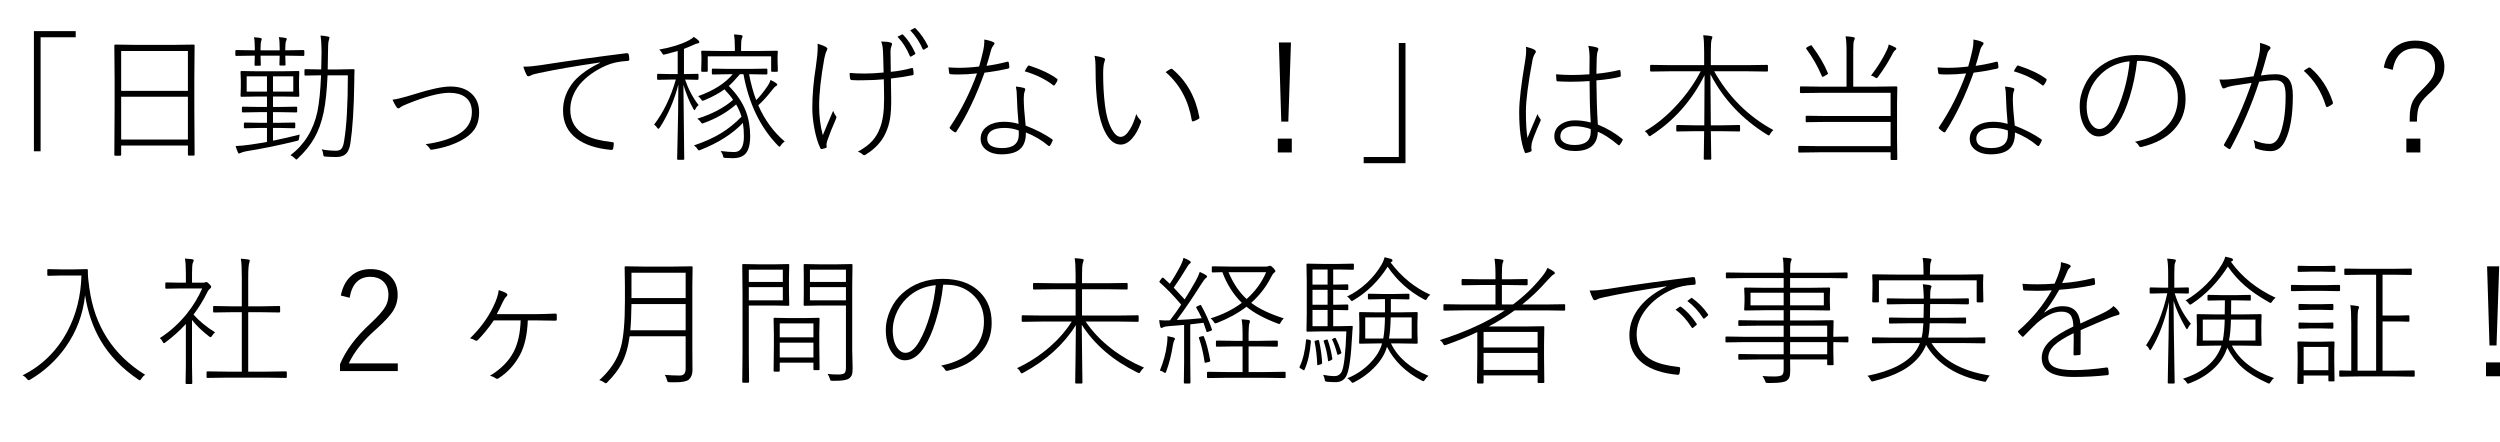 <?xml version="1.0" encoding="utf-8"?>
<!-- Generator: Adobe Illustrator 16.2.0, SVG Export Plug-In . SVG Version: 6.00 Build 0)  -->
<!DOCTYPE svg PUBLIC "-//W3C//DTD SVG 1.1//EN" "http://www.w3.org/Graphics/SVG/1.1/DTD/svg11.dtd">
<svg version="1.1" id="レイヤー_1" xmlns="http://www.w3.org/2000/svg" xmlns:xlink="http://www.w3.org/1999/xlink" x="0px"
	 y="0px" width="446.746px" height="79px" viewBox="0 0 446.746 79" enable-background="new 0 0 446.746 79" xml:space="preserve">
<g>
	<path d="M6.059,5.562h7.471V6.66H7.254v20.374H6.059V5.562z"/>
	<path d="M21.652,26.008v1.648c0,0.114-0.049,0.171-0.146,0.171h-0.903c-0.114,0-0.171-0.057-0.171-0.171l0.049-8.459v-4.834
		l-0.049-6.226c0-0.114,0.057-0.171,0.171-0.171l3.479,0.049h7.043l3.479-0.049c0.114,0,0.172,0.057,0.172,0.171l-0.049,5.652v5.408
		l0.049,8.435c0,0.114-0.058,0.171-0.172,0.171h-0.879c-0.098,0-0.146-0.057-0.146-0.171v-1.624H21.652z M21.652,16.243h11.926
		V9.114H21.652V16.243z M21.652,17.292v7.642h11.926v-7.642H21.652z"/>
	<path d="M49.832,6.636c0.374,0.024,0.757,0.069,1.147,0.134c0.171,0.024,0.257,0.09,0.257,0.195c0,0.106-0.033,0.216-0.098,0.33
		c-0.106,0.195-0.159,0.635-0.159,1.318v0.378l3.223-0.049c0.122,0,0.183,0.057,0.183,0.171v0.684c0,0.13-0.061,0.195-0.183,0.195
		l-3.223-0.049l0.049,1.599c0,0.114-0.057,0.171-0.171,0.171h-0.757c-0.114,0-0.171-0.057-0.171-0.171l0.049-1.599h-3.418
		l0.049,1.624c0,0.122-0.061,0.183-0.184,0.183h-0.769c-0.114,0-0.171-0.061-0.171-0.183l0.049-1.624h-0.049l-3.26,0.049
		c-0.113,0-0.17-0.065-0.17-0.195V9.114c0-0.114,0.057-0.171,0.17-0.171l3.26,0.049h0.049V8.589c0-0.928-0.053-1.57-0.158-1.929
		c0.488,0.024,0.883,0.069,1.184,0.134c0.146,0.024,0.22,0.09,0.22,0.195c0,0.057-0.032,0.167-0.098,0.33
		c-0.081,0.22-0.122,0.667-0.122,1.343v0.33h3.418v-0.33C49.979,7.734,49.93,7.059,49.832,6.636z M52.762,22.065v0.671
		c0,0.122-0.061,0.183-0.184,0.183l-2.771-0.061h-1.025v2.283c1.823-0.374,3.414-0.74,4.772-1.099
		c-0.072,0.366-0.113,0.598-0.121,0.696c-0.017,0.179-0.045,0.289-0.086,0.33c-0.032,0.033-0.146,0.073-0.342,0.122
		c-3.198,0.781-6.205,1.396-9.021,1.843c-0.423,0.081-0.74,0.175-0.951,0.281c-0.163,0.081-0.265,0.122-0.306,0.122
		c-0.098,0-0.179-0.09-0.244-0.269c-0.139-0.309-0.265-0.667-0.378-1.074c0.732-0.024,1.566-0.102,2.502-0.232
		c0.879-0.122,1.912-0.289,3.101-0.5v-2.502h-1.196l-2.734,0.061c-0.13,0-0.195-0.061-0.195-0.183v-0.671
		c0-0.114,0.065-0.171,0.195-0.171l2.734,0.049h1.196v-1.904h-1.403l-2.869,0.049c-0.139,0-0.207-0.057-0.207-0.171v-0.684
		c0-0.114,0.068-0.171,0.207-0.171l2.869,0.049h1.403v-1.868h-1.526l-3.027,0.049c-0.113,0-0.17-0.057-0.17-0.171l0.049-1.55v-1.184
		l-0.049-1.526c0-0.114,0.057-0.171,0.17-0.171l3.027,0.049h4.102l3.004-0.049c0.13,0,0.195,0.057,0.195,0.171l-0.049,1.526v1.184
		l0.049,1.55c0,0.114-0.065,0.171-0.195,0.171l-3.004-0.049h-1.501v1.868h1.27l2.881-0.049c0.114,0,0.171,0.057,0.171,0.171v0.684
		c0,0.114-0.057,0.171-0.171,0.171l-2.881-0.049h-1.27v1.904h1.025l2.771-0.049C52.701,21.895,52.762,21.952,52.762,22.065z
		 M44.082,13.643v2.722h3.626v-2.722H44.082z M52.408,16.365v-2.722h-3.626v2.722H52.408z M62.161,13.459h-3.626
		c-0.121,2.751-0.357,4.968-0.707,6.653c-0.383,1.791-0.948,3.333-1.697,4.626c-0.708,1.229-1.677,2.421-2.905,3.577
		c-0.122,0.13-0.208,0.195-0.257,0.195c-0.057,0-0.154-0.073-0.293-0.22c-0.235-0.244-0.492-0.427-0.769-0.549
		c2.507-1.912,4.114-4.521,4.821-7.825c0.318-1.579,0.533-3.731,0.647-6.458h-0.122l-2.674,0.049c-0.113,0-0.17-0.057-0.17-0.171
		v-0.806c0-0.114,0.057-0.171,0.17-0.171l2.674,0.049H57.4c0.041-1.359,0.061-2.4,0.061-3.125c0-1.18-0.061-2.156-0.183-2.93
		c0.464,0.024,0.915,0.085,1.354,0.183c0.163,0.024,0.244,0.098,0.244,0.22c0,0.065-0.04,0.224-0.121,0.476
		c-0.098,0.244-0.146,0.993-0.146,2.246c0,0.586-0.017,1.563-0.049,2.93h1.892l2.71-0.049c0.13,0,0.195,0.065,0.195,0.195
		c-0.032,0.505-0.049,1.233-0.049,2.185c-0.065,4.614-0.297,8.244-0.695,10.889c-0.146,0.952-0.456,1.611-0.928,1.978
		c-0.383,0.301-0.916,0.452-1.6,0.452c-0.667,0-1.302-0.024-1.904-0.073c-0.195-0.017-0.31-0.045-0.342-0.085
		c-0.032-0.041-0.061-0.163-0.086-0.366c-0.023-0.301-0.113-0.582-0.268-0.842c0.887,0.163,1.737,0.244,2.551,0.244
		c0.464,0,0.802-0.134,1.014-0.403c0.203-0.26,0.354-0.724,0.451-1.392C61.941,22.464,62.161,18.57,62.161,13.459z"/>
	<path d="M70.139,17.817c0.781-0.089,2.046-0.407,3.796-0.952c2.946-0.936,5.131-1.404,6.556-1.404c1.676,0,2.979,0.468,3.906,1.404
		c0.813,0.814,1.221,1.88,1.221,3.198c0,1.237-0.289,2.271-0.867,3.101c-0.505,0.716-1.273,1.355-2.307,1.917
		c-1.481,0.798-3.231,1.355-5.25,1.672c-0.032,0.008-0.068,0.012-0.109,0.012c-0.122,0-0.212-0.061-0.269-0.183
		c-0.163-0.285-0.415-0.557-0.757-0.818c2.197-0.293,4.045-0.826,5.542-1.599c1.814-0.952,2.722-2.327,2.722-4.126
		c0-1.237-0.419-2.148-1.257-2.734c-0.684-0.48-1.607-0.72-2.771-0.72c-1.742,0-4.244,0.659-7.508,1.978
		c-0.635,0.261-1.018,0.444-1.147,0.549c-0.195,0.171-0.338,0.256-0.427,0.256c-0.131,0-0.249-0.073-0.354-0.22
		C70.606,18.774,70.366,18.33,70.139,17.817z"/>
	<path d="M93.508,11.909h0.244c0.732,0,1.669-0.085,2.809-0.256c5.176-0.806,10.307-1.521,15.393-2.148c0.024,0,0.057,0,0.098,0
		c0.146,0,0.24,0.061,0.281,0.183c0.081,0.277,0.121,0.594,0.121,0.952c0,0.146-0.093,0.228-0.28,0.244
		c-1.53,0.082-2.819,0.358-3.87,0.83c-1.969,0.871-3.544,1.998-4.724,3.381c-1.115,1.424-1.673,2.922-1.673,4.492
		c0,2.1,0.924,3.634,2.771,4.602c1.123,0.586,2.674,0.985,4.65,1.196c0.236,0.017,0.354,0.082,0.354,0.195
		c0,0.269-0.032,0.57-0.098,0.903c-0.041,0.204-0.134,0.305-0.28,0.305c-0.033,0-0.065,0-0.098,0
		c-2.637-0.244-4.692-0.919-6.165-2.026c-1.619-1.204-2.429-2.881-2.429-5.029c0-1.888,0.646-3.617,1.94-5.188
		c1.123-1.253,2.673-2.356,4.651-3.308l-0.025-0.073c-4.435,0.659-8.061,1.29-10.876,1.892c-0.7,0.139-1.164,0.273-1.392,0.403
		c-0.203,0.114-0.354,0.171-0.451,0.171c-0.155,0-0.265-0.065-0.33-0.195C93.879,12.963,93.671,12.455,93.508,11.909z"/>
	<path d="M121.102,13.24V9.114c-0.609,0.179-1.351,0.378-2.221,0.598c-0.146,0.041-0.244,0.061-0.293,0.061
		c-0.09,0-0.191-0.11-0.306-0.33c-0.098-0.187-0.257-0.382-0.476-0.586c2.1-0.366,3.849-0.907,5.248-1.624
		c0.432-0.228,0.737-0.443,0.916-0.647c0.374,0.244,0.659,0.46,0.854,0.647c0.098,0.106,0.146,0.2,0.146,0.281
		c0,0.139-0.11,0.22-0.329,0.244c-0.139,0.024-0.354,0.102-0.647,0.232c-0.342,0.163-0.932,0.411-1.771,0.745v4.504h0.098
		l2.381-0.049c0.081,0,0.122,0.057,0.122,0.171v0.72c0,0.122-0.049,0.183-0.146,0.183l-2.259-0.049
		c0.619,1.791,1.429,3.313,2.43,4.565c-0.228,0.155-0.411,0.375-0.549,0.659c-0.09,0.171-0.155,0.256-0.195,0.256
		c-0.049,0-0.118-0.085-0.208-0.256c-0.651-1.131-1.241-2.555-1.771-4.272l0.146,13.245c0,0.098-0.057,0.146-0.17,0.146h-0.928
		c-0.114,0-0.172-0.049-0.172-0.146c0-0.008,0.017-0.725,0.049-2.148c0.106-4.134,0.163-7.853,0.172-11.157
		c-0.741,2.849-1.84,5.4-3.297,7.654c-0.113,0.171-0.207,0.256-0.28,0.256c-0.057,0-0.114-0.044-0.171-0.134
		c-0.188-0.293-0.387-0.492-0.598-0.598c1.7-2.238,2.998-4.927,3.894-8.069h-0.794l-2.38,0.049c-0.114,0-0.171-0.061-0.171-0.183
		v-0.72c0-0.114,0.057-0.171,0.171-0.171l2.38,0.049H121.102z M130.929,13.264h-0.647l-2.904,0.049
		c-0.114,0-0.172-0.057-0.172-0.171v-0.708c0-0.114,0.058-0.171,0.172-0.171l2.904,0.049h3.724l2.917-0.049
		c0.139,0,0.208,0.057,0.208,0.171v0.708c0,0.114-0.069,0.171-0.208,0.171l-2.917-0.049h-0.146c0.325,1.717,0.749,3.259,1.27,4.626
		c0.651-0.626,1.343-1.485,2.075-2.576c0.203-0.293,0.37-0.635,0.5-1.025c0.448,0.22,0.781,0.411,1.002,0.574
		c0.13,0.09,0.195,0.179,0.195,0.269c0,0.098-0.094,0.191-0.281,0.281c-0.146,0.082-0.402,0.358-0.77,0.83
		c-0.756,0.977-1.537,1.835-2.344,2.576c1.14,2.604,2.715,4.761,4.725,6.47c-0.276,0.171-0.5,0.395-0.672,0.671
		c-0.105,0.171-0.19,0.256-0.256,0.256c-0.049,0-0.13-0.053-0.244-0.159c-3.174-3.247-5.241-7.511-6.201-12.793h-0.635
		c-0.838,0.977-1.502,1.677-1.99,2.1c1.4,1.408,2.405,2.881,3.016,4.419c0.537,1.367,0.806,2.885,0.806,4.553
		c0,1.457-0.269,2.49-0.806,3.101c-0.496,0.553-1.262,0.83-2.295,0.83c-0.398,0-0.851-0.017-1.355-0.049
		c-0.179-0.017-0.284-0.045-0.316-0.085c-0.033-0.041-0.065-0.163-0.098-0.366c-0.058-0.212-0.191-0.472-0.403-0.781
		c0.977,0.122,1.786,0.183,2.429,0.183c1.148,0,1.722-0.936,1.722-2.808c0-0.903-0.062-1.701-0.183-2.393
		c-1.832,1.937-4.346,3.54-7.545,4.81c-0.162,0.065-0.26,0.098-0.293,0.098c-0.089,0-0.19-0.098-0.305-0.293
		c-0.13-0.203-0.33-0.403-0.598-0.598c1.904-0.643,3.52-1.371,4.846-2.185c1.294-0.789,2.511-1.77,3.65-2.942
		c-0.212-0.724-0.529-1.457-0.953-2.197c-1.668,1.433-3.593,2.539-5.773,3.32c-0.146,0.065-0.24,0.098-0.281,0.098
		c-0.064,0-0.162-0.098-0.293-0.293c-0.138-0.203-0.337-0.395-0.598-0.574c2.661-0.838,4.793-1.961,6.396-3.369
		c-0.374-0.569-0.891-1.196-1.551-1.88c-0.846,0.643-2.038,1.294-3.576,1.953c-0.163,0.065-0.269,0.098-0.317,0.098
		c-0.081,0-0.183-0.102-0.306-0.305c-0.13-0.195-0.297-0.37-0.5-0.525C127.527,16.19,129.586,14.884,130.929,13.264z M131.319,9.114
		V8.491c0-1.082-0.057-1.859-0.171-2.332c0.35,0,0.773,0.037,1.27,0.11c0.188,0.024,0.281,0.09,0.281,0.195
		c0,0.082-0.049,0.24-0.146,0.476c-0.082,0.188-0.123,0.696-0.123,1.526v0.647h2.918l3.455-0.049c0.13,0,0.195,0.057,0.195,0.171
		l-0.049,0.806v0.647l0.049,1.953c0,0.13-0.065,0.195-0.195,0.195h-0.83c-0.114,0-0.172-0.065-0.172-0.195v-2.576h-11.328v2.576
		c0,0.13-0.057,0.195-0.17,0.195h-0.807c-0.13,0-0.195-0.065-0.195-0.195l0.049-1.953v-0.525l-0.049-0.928
		c0-0.114,0.065-0.171,0.195-0.171l3.455,0.049H131.319z"/>
	<path d="M146.107,7.808c0.651,0.195,1.144,0.387,1.478,0.574c0.179,0.122,0.269,0.24,0.269,0.354c0,0.049-0.049,0.175-0.146,0.378
		c-0.13,0.228-0.265,0.667-0.402,1.318c-0.619,3.442-0.928,6.287-0.928,8.533c0,1.831,0.219,3.564,0.658,5.2
		c0.521-1.286,1.136-2.738,1.844-4.358c0.154,0.383,0.321,0.692,0.5,0.928c0.065,0.09,0.098,0.167,0.098,0.232
		c0,0.049-0.057,0.208-0.17,0.476c-0.586,1.302-1.087,2.56-1.502,3.772c-0.081,0.334-0.122,0.525-0.122,0.574l0.049,0.452
		c0,0.082-0.032,0.139-0.098,0.171c-0.146,0.065-0.391,0.139-0.732,0.22c-0.032,0.008-0.062,0.012-0.085,0.012
		c-0.106,0-0.184-0.061-0.232-0.183c-0.423-0.854-0.777-2.026-1.063-3.516c-0.244-1.31-0.365-2.522-0.365-3.638
		c0-2.319,0.215-4.81,0.646-7.471c0.212-1.448,0.317-2.547,0.317-3.296C146.12,8.345,146.116,8.101,146.107,7.808z M157.9,12.959
		c-0.049-2.165-0.09-3.479-0.123-3.943c-0.032-0.659-0.138-1.192-0.316-1.599c0.707,0,1.281,0.065,1.721,0.195
		c0.146,0.049,0.22,0.13,0.22,0.244c0,0.106-0.024,0.208-0.073,0.305c-0.13,0.301-0.195,0.635-0.195,1.001
		c0,0.48,0.017,1.705,0.049,3.674c1.286-0.122,2.519-0.346,3.699-0.671c0.057-0.016,0.102-0.024,0.134-0.024
		c0.081,0,0.13,0.049,0.146,0.146c0.065,0.334,0.098,0.627,0.098,0.879c0,0.163-0.057,0.252-0.171,0.269
		c-1.229,0.244-2.522,0.444-3.882,0.598l0.049,3.577c0.017,1.473-0.053,2.673-0.208,3.601c-0.154,0.912-0.419,1.77-0.793,2.576
		c-0.684,1.514-1.852,2.783-3.504,3.809c-0.146,0.098-0.252,0.146-0.316,0.146c-0.082,0-0.176-0.049-0.281-0.146
		c-0.252-0.228-0.541-0.391-0.867-0.488c1.115-0.602,1.986-1.253,2.613-1.953c0.569-0.635,1.021-1.399,1.354-2.295
		c0.488-1.229,0.732-2.917,0.732-5.066c0-0.22,0-0.456,0-0.708l-0.049-2.917c-1.172,0.114-2.38,0.171-3.626,0.171l-1,0.012
		c-0.399,0-0.749-0.012-1.051-0.037c-0.211-0.016-0.329-0.105-0.354-0.269c-0.049-0.325-0.073-0.663-0.073-1.013
		c0.806,0.073,1.713,0.11,2.722,0.11C155.516,13.142,156.631,13.081,157.9,12.959z M160.378,6.563l0.806-0.403
		c0.024-0.008,0.049-0.012,0.073-0.012c0.041,0,0.081,0.021,0.122,0.061c0.83,0.83,1.555,1.925,2.173,3.284
		c0.017,0.033,0.024,0.061,0.024,0.085c0,0.041-0.032,0.085-0.098,0.134l-0.646,0.378c-0.033,0.024-0.065,0.037-0.098,0.037
		c-0.065,0-0.118-0.044-0.159-0.134C162.006,8.625,161.273,7.482,160.378,6.563z M162.66,5.415l0.721-0.378
		C163.422,5.012,163.458,5,163.49,5c0.041,0,0.078,0.021,0.11,0.061c0.854,0.847,1.599,1.904,2.233,3.174
		c0.017,0.041,0.025,0.078,0.025,0.11c0,0.065-0.041,0.114-0.123,0.146l-0.609,0.366c-0.049,0.017-0.086,0.024-0.11,0.024
		c-0.057,0-0.102-0.032-0.134-0.098C164.378,7.572,163.637,6.449,162.66,5.415z"/>
	<path d="M176.289,11.763c1.115-0.138,2.332-0.378,3.65-0.72c0.065-0.016,0.118-0.024,0.158-0.024c0.098,0,0.155,0.057,0.172,0.171
		c0.064,0.366,0.098,0.627,0.098,0.781c0,0.155-0.074,0.252-0.221,0.293c-1.439,0.317-2.844,0.558-4.211,0.72
		c-1.481,4.143-3.162,7.662-5.041,10.559c-0.049,0.073-0.11,0.11-0.184,0.11c-0.049,0-0.105-0.02-0.171-0.061
		c-0.171-0.098-0.419-0.289-0.745-0.574c-0.064-0.065-0.098-0.122-0.098-0.171s0.033-0.118,0.098-0.208
		c1.921-2.84,3.521-6.014,4.798-9.521c-1.172,0.13-2.299,0.195-3.382,0.195c-0.496,0-0.936-0.016-1.318-0.049
		c-0.162,0-0.256-0.085-0.28-0.256c-0.057-0.317-0.098-0.639-0.122-0.964c0.708,0.049,1.326,0.073,1.855,0.073
		c1.147,0,2.355-0.077,3.625-0.232c0.221-0.74,0.469-1.713,0.745-2.917c0.122-0.545,0.183-1.07,0.183-1.575
		c0-0.122-0.004-0.232-0.012-0.33c0.659,0.106,1.213,0.265,1.66,0.476c0.114,0.049,0.171,0.122,0.171,0.22s-0.065,0.216-0.195,0.354
		c-0.179,0.22-0.306,0.452-0.378,0.696C176.754,10.233,176.469,11.218,176.289,11.763z M182.015,22.139
		c-0.171-1.888-0.272-3.548-0.306-4.98c0-0.545-0.057-1.111-0.17-1.697c0.618,0.065,1.103,0.151,1.452,0.256
		c0.146,0.049,0.22,0.139,0.22,0.269c0,0.065-0.041,0.208-0.122,0.427c-0.098,0.252-0.146,0.659-0.146,1.221
		c0,1.091,0.114,2.694,0.342,4.81c1.855,0.716,3.422,1.522,4.7,2.417c0.098,0.073,0.146,0.134,0.146,0.183
		c0,0.041-0.025,0.106-0.074,0.195c-0.13,0.301-0.26,0.549-0.391,0.745c-0.04,0.073-0.098,0.11-0.17,0.11
		c-0.058,0-0.127-0.028-0.208-0.085c-1.074-0.928-2.396-1.709-3.968-2.344c0.025,1.392-0.342,2.401-1.098,3.027
		c-0.717,0.594-1.819,0.891-3.309,0.891c-1.025,0-1.893-0.249-2.6-0.745c-0.717-0.513-1.074-1.188-1.074-2.026
		c0-1.001,0.451-1.786,1.354-2.356c0.749-0.464,1.681-0.696,2.796-0.696C180.302,21.76,181.177,21.887,182.015,22.139z
		 M182.039,23.311c-0.822-0.301-1.672-0.452-2.551-0.452c-1.1,0-1.917,0.208-2.454,0.623c-0.415,0.334-0.622,0.761-0.622,1.282
		c0,1.131,0.898,1.697,2.697,1.697c1.97,0,2.954-0.826,2.954-2.478C182.063,23.616,182.056,23.392,182.039,23.311z M183.113,12.739
		c0.13-0.26,0.297-0.545,0.5-0.854c0.082-0.122,0.155-0.183,0.221-0.183c0.032,0,0.085,0.012,0.158,0.037
		c2.1,0.692,3.731,1.473,4.895,2.344c0.065,0.057,0.098,0.114,0.098,0.171c0,0.041-0.023,0.118-0.072,0.232
		c-0.074,0.188-0.216,0.419-0.428,0.696c-0.057,0.073-0.109,0.11-0.158,0.11c-0.041,0-0.094-0.028-0.159-0.085
		C186.824,14.164,185.14,13.342,183.113,12.739z"/>
	<path d="M195.582,9.968c0.66,0.09,1.229,0.228,1.709,0.415c0.114,0.049,0.172,0.118,0.172,0.208c0,0.098-0.025,0.22-0.074,0.366
		c-0.17,0.407-0.256,1.152-0.256,2.234c0,2.01,0.109,3.898,0.33,5.664c0.211,1.742,0.614,3.154,1.208,4.236
		c0.505,0.912,1.033,1.367,1.587,1.367c0.569,0,1.127-0.456,1.672-1.367c0.432-0.708,0.807-1.615,1.123-2.722
		c0.195,0.448,0.432,0.798,0.709,1.05c0.105,0.106,0.158,0.208,0.158,0.305c0,0.049-0.012,0.102-0.037,0.159
		c-0.406,1.172-0.919,2.112-1.537,2.82c-0.66,0.757-1.355,1.135-2.088,1.135c-1.106,0-2.043-0.769-2.808-2.307
		c-0.618-1.221-1.05-2.767-1.294-4.639c-0.252-1.807-0.379-3.983-0.379-6.531C195.777,11.246,195.713,10.449,195.582,9.968z
		 M208.303,12.886c0.342-0.252,0.626-0.435,0.854-0.549c0.082-0.032,0.143-0.049,0.184-0.049c0.049,0,0.098,0.017,0.146,0.049
		c2.563,2.132,4.179,5.021,4.846,8.667c0,0.024,0,0.041,0,0.049c0,0.09-0.053,0.159-0.158,0.208
		c-0.317,0.188-0.631,0.33-0.939,0.427c-0.033,0.008-0.062,0.012-0.086,0.012c-0.09,0-0.146-0.053-0.171-0.159
		C212.384,17.952,210.825,15.067,208.303,12.886z"/>
	<path d="M228.34,24.763h2.502v2.478h-2.502V24.763z M230.695,7.588l-0.476,14.148h-1.257l-0.428-14.148H230.695z"/>
	<path d="M251.16,29.158h-7.471v-1.099h6.275V7.686h1.195V29.158z"/>
	<path d="M272.676,8.357c0.707,0.163,1.225,0.346,1.55,0.549c0.154,0.098,0.231,0.204,0.231,0.317c0,0.073-0.028,0.151-0.085,0.232
		c-0.236,0.358-0.403,0.757-0.501,1.196c-0.797,4.208-1.195,7.3-1.195,9.277c0,2.035,0.093,3.609,0.28,4.724
		c0.261-0.667,0.858-2.091,1.794-4.272c0.131,0.35,0.289,0.635,0.477,0.854c0.065,0.065,0.098,0.134,0.098,0.208
		c0,0.065-0.024,0.146-0.073,0.244c-0.952,2.157-1.469,3.496-1.55,4.016c-0.041,0.293-0.062,0.517-0.062,0.671
		c0,0.139,0.013,0.256,0.036,0.354c0.017,0.073,0.025,0.126,0.025,0.159c0,0.081-0.033,0.138-0.098,0.171
		c-0.244,0.13-0.546,0.228-0.904,0.293c-0.023,0.008-0.044,0.012-0.061,0.012c-0.073,0-0.135-0.061-0.184-0.183
		c-0.65-1.636-0.977-4.028-0.977-7.178c0-1.92,0.367-5.037,1.1-9.351c0.098-0.618,0.146-1.164,0.146-1.636
		C272.725,8.764,272.708,8.544,272.676,8.357z M284.26,21.882c-0.139-2.271-0.207-4.736-0.207-7.397
		c-1.172,0.082-2.271,0.122-3.297,0.122c-0.813,0-1.623-0.024-2.429-0.073c-0.114,0-0.179-0.057-0.195-0.171
		c-0.049-0.553-0.073-0.916-0.073-1.086c0.936,0.082,1.893,0.122,2.869,0.122c0.984,0,2.018-0.041,3.1-0.122l0.025-2.966
		c0-0.797-0.074-1.505-0.221-2.124c0.7,0.082,1.233,0.188,1.6,0.317c0.13,0.057,0.195,0.143,0.195,0.256
		c0,0.073-0.024,0.171-0.073,0.293c-0.122,0.236-0.195,0.671-0.22,1.306c-0.041,1.229-0.061,2.169-0.061,2.82
		c1.367-0.122,2.734-0.346,4.102-0.671c0.105,0,0.166,0.041,0.183,0.122c0.049,0.204,0.073,0.488,0.073,0.854
		c0,0.139-0.041,0.22-0.122,0.244c-1.326,0.31-2.738,0.521-4.235,0.635c0.032,3.133,0.117,5.766,0.256,7.898
		c1.619,0.651,3.076,1.506,4.37,2.563c0.057,0.049,0.085,0.09,0.085,0.122c0,0.024-0.012,0.069-0.036,0.134
		c-0.139,0.317-0.313,0.594-0.524,0.83c-0.049,0.049-0.086,0.073-0.11,0.073s-0.062-0.016-0.11-0.049
		c-1.375-1.155-2.6-1.957-3.674-2.405c-0.073,2.303-1.433,3.455-4.077,3.455c-1.213,0-2.145-0.252-2.796-0.757
		c-0.602-0.464-0.902-1.094-0.902-1.892c0-0.944,0.431-1.68,1.293-2.209c0.676-0.415,1.47-0.623,2.381-0.623
		S283.283,21.63,284.26,21.882z M284.26,23.079c-0.928-0.35-1.896-0.525-2.905-0.525c-0.822,0-1.461,0.179-1.917,0.537
		c-0.406,0.317-0.609,0.741-0.609,1.27c0,0.521,0.268,0.92,0.805,1.196c0.448,0.236,1.03,0.354,1.746,0.354
		c1.921,0,2.881-0.785,2.881-2.356C284.26,23.343,284.26,23.185,284.26,23.079z"/>
	<path d="M304.529,11.641V9.26c0-1.359-0.057-2.348-0.171-2.966c0.554,0.024,1.009,0.073,1.367,0.146
		c0.188,0.033,0.28,0.09,0.28,0.171c0,0.082-0.02,0.175-0.061,0.281c-0.049,0.122-0.081,0.204-0.098,0.244
		c-0.081,0.31-0.122,1.009-0.122,2.1v2.405h6.628l3.395-0.049c0.121,0,0.183,0.057,0.183,0.171v0.854
		c0,0.114-0.062,0.171-0.183,0.171l-3.395-0.049h-6.029c2.571,4.574,6.095,8.073,10.57,10.498c-0.244,0.22-0.427,0.444-0.549,0.671
		c-0.09,0.195-0.171,0.293-0.244,0.293c-0.049,0-0.158-0.049-0.33-0.146c-4.467-2.767-7.841-6.364-10.119-10.791
		c0.049,6.063,0.073,9.106,0.073,9.131h1.904l3.149-0.061c0.114,0,0.171,0.061,0.171,0.183v0.793c0,0.122-0.057,0.183-0.171,0.183
		l-3.149-0.049h-1.904c0.049,2.856,0.073,4.496,0.073,4.919c0,0.114-0.057,0.171-0.171,0.171h-1.001
		c-0.114,0-0.171-0.057-0.171-0.171c0-0.049,0.004-0.305,0.013-0.769c0.032-1.448,0.053-2.832,0.061-4.15h-1.672l-3.125,0.049
		c-0.123,0-0.184-0.061-0.184-0.183v-0.793c0-0.122,0.061-0.183,0.184-0.183l3.125,0.061h1.696l0.049-8.96
		c-2.263,4.533-5.437,8.118-9.521,10.754c-0.154,0.106-0.257,0.159-0.306,0.159c-0.072,0-0.162-0.093-0.268-0.281
		c-0.155-0.26-0.347-0.468-0.574-0.623c2.051-1.172,4.021-2.803,5.908-4.895c1.652-1.831,3.007-3.768,4.064-5.811h-5.48
		l-3.369,0.049c-0.122,0-0.184-0.057-0.184-0.171v-0.854c0-0.114,0.062-0.171,0.184-0.171l3.369,0.049H304.529z"/>
	<path d="M329.975,15.486v-6.25c0-1.31-0.061-2.226-0.184-2.747c0.586,0.024,1.046,0.073,1.38,0.146
		c0.188,0.024,0.28,0.09,0.28,0.195c0,0.09-0.053,0.249-0.158,0.476c-0.081,0.212-0.122,0.854-0.122,1.929v6.25h4.102l3.589-0.049
		c0.122,0,0.184,0.065,0.184,0.195l-0.049,3.003v6.104l0.049,3.674c0,0.122-0.062,0.183-0.184,0.183h-0.842
		c-0.114,0-0.172-0.061-0.172-0.183v-1.196h-12.78l-3.577,0.049c-0.098,0-0.146-0.057-0.146-0.171V26.24
		c0-0.114,0.049-0.171,0.146-0.171l3.577,0.049h12.78v-4.333h-11.475l-3.527,0.049c-0.114,0-0.171-0.057-0.171-0.171v-0.806
		c0-0.114,0.057-0.171,0.171-0.171l3.527,0.049h11.475v-4.15h-12.451l-3.576,0.049c-0.114,0-0.171-0.057-0.171-0.171v-0.83
		c0-0.13,0.057-0.195,0.171-0.195l3.576,0.049H329.975z M322.785,8.735c-0.033-0.049-0.049-0.085-0.049-0.11
		c0-0.057,0.085-0.134,0.256-0.232l0.402-0.208c0.139-0.073,0.225-0.11,0.257-0.11s0.069,0.029,0.11,0.085
		c1.277,1.709,2.229,3.325,2.855,4.846c0.033,0.065,0.049,0.114,0.049,0.146c0,0.049-0.093,0.126-0.28,0.232l-0.391,0.232
		c-0.154,0.082-0.261,0.122-0.317,0.122c-0.049,0-0.086-0.041-0.109-0.122C324.827,11.86,323.899,10.233,322.785,8.735z
		 M334.345,13.508c1.188-1.53,2.145-3.072,2.868-4.626c0.146-0.325,0.249-0.639,0.306-0.94c0.423,0.163,0.822,0.346,1.196,0.549
		c0.105,0.049,0.158,0.122,0.158,0.22c0,0.082-0.077,0.175-0.231,0.281c-0.114,0.09-0.231,0.24-0.354,0.452
		c-0.748,1.465-1.64,2.893-2.673,4.285c-0.122,0.155-0.216,0.232-0.28,0.232c-0.065,0-0.163-0.049-0.293-0.146
		C334.854,13.667,334.621,13.565,334.345,13.508z"/>
	<path d="M353.039,11.763c1.115-0.138,2.332-0.378,3.65-0.72c0.065-0.016,0.118-0.024,0.158-0.024c0.098,0,0.155,0.057,0.172,0.171
		c0.064,0.366,0.098,0.627,0.098,0.781c0,0.155-0.074,0.252-0.221,0.293c-1.439,0.317-2.844,0.558-4.211,0.72
		c-1.481,4.143-3.162,7.662-5.041,10.559c-0.049,0.073-0.11,0.11-0.184,0.11c-0.049,0-0.105-0.02-0.171-0.061
		c-0.171-0.098-0.419-0.289-0.745-0.574c-0.064-0.065-0.098-0.122-0.098-0.171s0.033-0.118,0.098-0.208
		c1.921-2.84,3.521-6.014,4.798-9.521c-1.172,0.13-2.299,0.195-3.382,0.195c-0.496,0-0.936-0.016-1.318-0.049
		c-0.162,0-0.256-0.085-0.28-0.256c-0.057-0.317-0.098-0.639-0.122-0.964c0.708,0.049,1.326,0.073,1.855,0.073
		c1.147,0,2.355-0.077,3.625-0.232c0.221-0.74,0.469-1.713,0.745-2.917c0.122-0.545,0.183-1.07,0.183-1.575
		c0-0.122-0.004-0.232-0.012-0.33c0.659,0.106,1.213,0.265,1.66,0.476c0.114,0.049,0.171,0.122,0.171,0.22s-0.065,0.216-0.195,0.354
		c-0.179,0.22-0.306,0.452-0.378,0.696C353.504,10.233,353.219,11.218,353.039,11.763z M358.765,22.139
		c-0.171-1.888-0.272-3.548-0.306-4.98c0-0.545-0.057-1.111-0.17-1.697c0.618,0.065,1.103,0.151,1.452,0.256
		c0.146,0.049,0.22,0.139,0.22,0.269c0,0.065-0.041,0.208-0.122,0.427c-0.098,0.252-0.146,0.659-0.146,1.221
		c0,1.091,0.114,2.694,0.342,4.81c1.855,0.716,3.422,1.522,4.7,2.417c0.098,0.073,0.146,0.134,0.146,0.183
		c0,0.041-0.025,0.106-0.074,0.195c-0.13,0.301-0.26,0.549-0.391,0.745c-0.04,0.073-0.098,0.11-0.17,0.11
		c-0.058,0-0.127-0.028-0.208-0.085c-1.074-0.928-2.396-1.709-3.968-2.344c0.025,1.392-0.342,2.401-1.098,3.027
		c-0.717,0.594-1.819,0.891-3.309,0.891c-1.025,0-1.893-0.249-2.6-0.745c-0.717-0.513-1.074-1.188-1.074-2.026
		c0-1.001,0.451-1.786,1.354-2.356c0.749-0.464,1.681-0.696,2.796-0.696C357.052,21.76,357.927,21.887,358.765,22.139z
		 M358.789,23.311c-0.822-0.301-1.672-0.452-2.551-0.452c-1.1,0-1.917,0.208-2.454,0.623c-0.415,0.334-0.622,0.761-0.622,1.282
		c0,1.131,0.898,1.697,2.697,1.697c1.97,0,2.954-0.826,2.954-2.478C358.813,23.616,358.806,23.392,358.789,23.311z M359.863,12.739
		c0.13-0.26,0.297-0.545,0.5-0.854c0.082-0.122,0.155-0.183,0.221-0.183c0.032,0,0.085,0.012,0.158,0.037
		c2.1,0.692,3.731,1.473,4.895,2.344c0.065,0.057,0.098,0.114,0.098,0.171c0,0.041-0.023,0.118-0.072,0.232
		c-0.074,0.188-0.216,0.419-0.428,0.696c-0.057,0.073-0.109,0.11-0.158,0.11c-0.041,0-0.094-0.028-0.159-0.085
		C363.574,14.164,361.89,13.342,359.863,12.739z"/>
	<path d="M381.891,10.884c-0.244,2.246-0.691,4.415-1.343,6.506c-0.569,1.839-1.217,3.337-1.94,4.492
		c-1.042,1.668-2.23,2.502-3.564,2.502c-0.961,0-1.778-0.533-2.454-1.599c-0.635-1.017-0.952-2.291-0.952-3.821
		c0-1.237,0.289-2.466,0.867-3.687c0.512-1.106,1.2-2.046,2.063-2.82c1.937-1.75,4.35-2.625,7.238-2.625
		c2.906,0,5.147,0.818,6.727,2.454c1.351,1.392,2.026,3.19,2.026,5.396c0,2.197-0.708,4.045-2.124,5.542
		c-1.343,1.433-3.26,2.446-5.75,3.04c-0.057,0.008-0.102,0.012-0.134,0.012c-0.154,0-0.276-0.089-0.366-0.269
		c-0.154-0.276-0.379-0.5-0.672-0.671c2.719-0.562,4.725-1.603,6.019-3.125c1.099-1.294,1.647-2.885,1.647-4.773
		c0-2.083-0.748-3.751-2.246-5.005c-1.236-1.033-2.726-1.55-4.467-1.55C382.18,10.884,381.988,10.884,381.891,10.884z
		 M380.561,10.957c-2.043,0.204-3.76,0.973-5.152,2.307c-0.911,0.871-1.586,1.892-2.025,3.064c-0.334,0.896-0.501,1.778-0.501,2.649
		c0,1.408,0.285,2.495,0.854,3.259c0.415,0.545,0.879,0.818,1.392,0.818c0.862,0,1.681-0.659,2.454-1.978
		c0.748-1.277,1.407-2.905,1.977-4.883C380.072,14.396,380.405,12.65,380.561,10.957z"/>
	<path d="M402.709,13.63c0.383-1.27,0.696-2.441,0.94-3.516c0.146-0.635,0.22-1.257,0.22-1.868c0-0.211-0.004-0.407-0.012-0.586
		c0.643,0.163,1.208,0.371,1.696,0.623c0.122,0.073,0.183,0.167,0.183,0.281c0,0.098-0.044,0.188-0.134,0.269
		c-0.212,0.212-0.362,0.48-0.452,0.806c-0.374,1.375-0.748,2.657-1.123,3.845c0.993-0.146,1.844-0.22,2.552-0.22
		c1.18,0,2.006,0.322,2.478,0.964c0.448,0.594,0.672,1.546,0.672,2.856c0,3.467-0.451,6.14-1.355,8.02
		c-0.602,1.27-1.469,1.904-2.6,1.904c-0.92,0-1.782-0.15-2.588-0.452c-0.154-0.049-0.232-0.154-0.232-0.317
		c0-0.374-0.081-0.777-0.244-1.208c1.042,0.456,1.99,0.684,2.845,0.684c0.716,0,1.277-0.423,1.685-1.27
		c0.798-1.725,1.196-4.17,1.196-7.336c0-1.09-0.15-1.831-0.452-2.222c-0.276-0.366-0.744-0.549-1.403-0.549
		c-0.676,0-1.632,0.09-2.868,0.269c-1.335,4.094-3.036,8.061-5.104,11.902c-0.04,0.098-0.105,0.146-0.195,0.146
		c-0.049,0-0.089-0.012-0.121-0.037c-0.033-0.024-0.176-0.122-0.428-0.293c-0.179-0.122-0.305-0.211-0.379-0.269
		c-0.057-0.032-0.085-0.073-0.085-0.122c0-0.041,0.021-0.098,0.062-0.171c1.871-3.23,3.503-6.88,4.895-10.95
		c-1.538,0.22-2.629,0.387-3.271,0.5c-0.586,0.098-1.046,0.228-1.379,0.391c-0.139,0.065-0.249,0.098-0.33,0.098
		c-0.13,0-0.228-0.065-0.293-0.195c-0.195-0.423-0.354-0.891-0.477-1.404c0.195,0.017,0.396,0.024,0.599,0.024
		c0.578,0,1.221-0.041,1.929-0.122C399.914,14.025,401.106,13.867,402.709,13.63z M411.682,12.654
		c0.31-0.244,0.603-0.435,0.879-0.574c0.041-0.016,0.077-0.024,0.109-0.024c0.074,0,0.151,0.033,0.232,0.098
		c1.831,1.587,3.149,3.605,3.955,6.055c0.024,0.098,0.037,0.163,0.037,0.195c0,0.073-0.029,0.139-0.086,0.195
		c-0.171,0.146-0.432,0.305-0.781,0.476c-0.073,0.041-0.139,0.061-0.195,0.061c-0.105,0-0.175-0.069-0.207-0.208
		C414.844,16.381,413.529,14.29,411.682,12.654z"/>
	<path d="M425.982,12.068c0.301-1.644,1.013-2.885,2.136-3.723c0.952-0.724,2.124-1.086,3.516-1.086c1.636,0,2.938,0.48,3.906,1.44
		c0.847,0.847,1.27,1.933,1.27,3.259c0,0.936-0.24,1.787-0.72,2.551c-0.432,0.684-1.168,1.485-2.21,2.405
		c-0.847,0.781-1.392,1.501-1.636,2.161c-0.212,0.594-0.325,1.481-0.342,2.661h-1.294v-0.671c0-1.221,0.179-2.201,0.537-2.942
		c0.301-0.618,0.83-1.29,1.587-2.014c1.009-0.968,1.677-1.762,2.002-2.38c0.269-0.513,0.402-1.103,0.402-1.77
		c0-1.066-0.35-1.904-1.049-2.515c-0.619-0.537-1.437-0.806-2.454-0.806c-2.263,0-3.613,1.282-4.053,3.845L425.982,12.068z
		 M430.01,24.763h2.503v2.478h-2.503V24.763z"/>
	<path d="M4.031,67.083c3.483-1.766,6.148-4.382,7.996-7.849c1.579-2.954,2.421-6.287,2.527-9.998h-3.65l-2.271,0.049
		c-0.122,0-0.183-0.057-0.183-0.171v-0.854c0-0.114,0.061-0.171,0.183-0.171l2.271,0.049h2.307l2.295-0.049
		c0.131,0,0.195,0.065,0.195,0.195v0.354c0,0.676,0.086,1.599,0.257,2.771c0.911,6.828,4.244,12.02,9.997,15.576
		c-0.26,0.13-0.492,0.362-0.695,0.696c-0.122,0.187-0.216,0.281-0.281,0.281c-0.049,0-0.146-0.053-0.293-0.159
		c-2.864-1.945-5.078-4.228-6.641-6.848c-1.407-2.36-2.355-5.098-2.844-8.215c-0.35,3.402-1.51,6.499-3.479,9.29
		c-1.669,2.352-3.765,4.281-6.287,5.786c-0.163,0.089-0.269,0.134-0.317,0.134c-0.057,0-0.163-0.085-0.317-0.256
		C4.581,67.408,4.324,67.205,4.031,67.083z"/>
	<path d="M34.311,57.17v8.093l0.049,3.174c0,0.122-0.057,0.183-0.17,0.183h-0.855c-0.113,0-0.17-0.061-0.17-0.183l0.049-3.174
		v-7.373c-1.025,1.131-2.227,2.218-3.602,3.259c-0.163,0.122-0.269,0.183-0.317,0.183c-0.065,0-0.143-0.089-0.231-0.269
		c-0.146-0.293-0.313-0.508-0.501-0.647c1.831-1.18,3.446-2.641,4.847-4.382c1.123-1.408,2.03-2.905,2.722-4.492h-3.894
		l-2.527,0.049c-0.114,0-0.171-0.057-0.171-0.171V50.64c0-0.114,0.057-0.171,0.171-0.171l2.527,0.049h0.977v-1.575
		c0-1.326-0.058-2.242-0.172-2.747c0.302,0.017,0.725,0.057,1.27,0.122c0.204,0.024,0.306,0.09,0.306,0.195
		c0,0.073-0.053,0.224-0.159,0.452c-0.098,0.22-0.146,0.871-0.146,1.953v1.599h1.93c0.179,0,0.321-0.024,0.427-0.073
		c0.09-0.032,0.154-0.049,0.195-0.049c0.139,0,0.313,0.118,0.524,0.354c0.236,0.228,0.354,0.395,0.354,0.5
		c0,0.106-0.057,0.204-0.171,0.293c-0.179,0.114-0.338,0.305-0.477,0.574c-0.724,1.481-1.563,2.849-2.514,4.102
		c1.025,1.156,2.311,2.214,3.857,3.174c-0.18,0.13-0.362,0.338-0.55,0.623c-0.105,0.163-0.188,0.244-0.244,0.244
		c-0.049,0-0.143-0.044-0.28-0.134C36.004,59.059,34.986,58.074,34.311,57.17z M43.21,66.411v-10.62h-1.722l-3.234,0.049
		c-0.114,0-0.171-0.061-0.171-0.183v-0.793c0-0.122,0.057-0.183,0.171-0.183l3.234,0.061h1.722v-5.2
		c0-1.619-0.057-2.722-0.171-3.308c0.439,0.024,0.879,0.069,1.318,0.134c0.188,0.024,0.281,0.09,0.281,0.195
		c0,0.033-0.033,0.167-0.098,0.403c-0.123,0.375-0.184,1.217-0.184,2.527v5.249h2.295l3.234-0.061c0.114,0,0.172,0.061,0.172,0.183
		v0.793c0,0.122-0.058,0.183-0.172,0.183l-3.234-0.049h-2.295v10.62h3.271l3.455-0.049c0.113,0,0.17,0.057,0.17,0.171v0.83
		c0,0.114-0.057,0.171-0.17,0.171l-3.455-0.049h-7.068l-3.479,0.049c-0.114,0-0.171-0.057-0.171-0.171v-0.83
		c0-0.114,0.057-0.171,0.171-0.171l3.479,0.049H43.21z"/>
	<path d="M60.904,52.813c0.333-1.644,1.021-2.873,2.063-3.687c0.879-0.691,1.961-1.038,3.247-1.038c1.53,0,2.742,0.46,3.638,1.379
		c0.806,0.822,1.209,1.896,1.209,3.223c0,1.066-0.289,2.047-0.867,2.942c-0.545,0.83-1.514,1.872-2.905,3.125
		c-2.352,2.059-4.004,4.118-4.956,6.177h8.752v1.379H60.758v-1.233c1.033-2.474,2.836-4.887,5.407-7.239
		c1.367-1.277,2.267-2.291,2.698-3.04c0.365-0.635,0.549-1.338,0.549-2.112c0-1.066-0.338-1.892-1.014-2.478
		c-0.577-0.496-1.313-0.745-2.209-0.745c-2.051,0-3.288,1.25-3.711,3.748L60.904,52.813z"/>
	<path d="M89.121,51.836c0.635,0.195,1.103,0.395,1.403,0.598c0.098,0.065,0.146,0.146,0.146,0.244s-0.049,0.191-0.146,0.281
		c-0.212,0.179-0.432,0.505-0.659,0.977c-0.407,0.879-0.773,1.611-1.099,2.197h7.056c0.757,0,1.893-0.032,3.406-0.098
		c0.179,0,0.268,0.082,0.268,0.244v0.83c0,0.13-0.089,0.195-0.268,0.195c-1.522-0.032-2.642-0.049-3.357-0.049H94.32
		c-0.105,2.523-0.557,4.549-1.354,6.079c-0.936,1.774-2.218,3.19-3.845,4.248c-0.106,0.073-0.208,0.11-0.306,0.11
		c-0.065,0-0.13-0.021-0.195-0.061c-0.342-0.244-0.7-0.403-1.074-0.476c1.97-1.196,3.386-2.628,4.248-4.297
		c0.757-1.457,1.172-3.324,1.245-5.603h-4.797c-0.912,1.327-1.868,2.502-2.869,3.528c-0.081,0.073-0.163,0.11-0.244,0.11
		c-0.065,0-0.135-0.02-0.207-0.061c-0.277-0.171-0.586-0.297-0.928-0.378c1.807-1.758,3.189-3.642,4.15-5.652
		C88.714,53.639,89.039,52.65,89.121,51.836z"/>
	<path d="M122.525,60.088h-10.01c-0.261,1.945-0.737,3.577-1.429,4.895c-0.578,1.083-1.424,2.185-2.539,3.308
		c-0.13,0.138-0.224,0.208-0.28,0.208c-0.058,0-0.172-0.061-0.342-0.183c-0.27-0.195-0.546-0.322-0.83-0.378
		c1.985-1.79,3.271-3.764,3.857-5.92c0.479-1.758,0.72-4.484,0.72-8.179v-2.82l-0.049-3.259c0-0.114,0.057-0.171,0.171-0.171
		l3.247,0.049h5.286l3.271-0.049c0.113,0,0.17,0.057,0.17,0.171l-0.049,3.259v11.499l0.025,3.638c0,0.732-0.216,1.29-0.647,1.672
		c-0.374,0.325-1.188,0.488-2.441,0.488c-0.252,0-0.573-0.004-0.964-0.012c-0.204,0-0.326-0.021-0.367-0.061
		c-0.04-0.033-0.085-0.143-0.134-0.33c-0.098-0.383-0.231-0.692-0.403-0.928c0.888,0.081,1.783,0.122,2.686,0.122
		c0.7,0,1.051-0.391,1.051-1.172V60.088z M122.525,59.014v-4.675h-9.681c-0.032,2.083-0.102,3.642-0.208,4.675H122.525z
		 M122.525,53.264v-4.529h-9.681v4.529H122.525z"/>
	<path d="M135.592,47.234h2.771l2.502-0.049c0.114,0,0.172,0.057,0.172,0.171l-0.049,2.258v2.576l0.049,2.283
		c0,0.114-0.058,0.171-0.172,0.171l-2.502-0.049h-4.553v8.545l0.049,5.078c0,0.114-0.058,0.171-0.172,0.171h-0.879
		c-0.113,0-0.17-0.057-0.17-0.171l0.049-5.078V52.495l-0.049-5.139c0-0.114,0.057-0.171,0.17-0.171L135.592,47.234z M133.811,50.383
		h6.078v-2.197h-6.078V50.383z M133.811,51.311v2.356h6.078v-2.356H133.811z M139.34,64.812v1.428c0,0.114-0.057,0.171-0.171,0.171
		h-0.757c-0.114,0-0.171-0.057-0.171-0.171l0.049-4.382v-2.075l-0.049-2.82c0-0.114,0.057-0.171,0.171-0.171l2.576,0.049h2.746
		l2.576-0.049c0.098,0,0.146,0.057,0.146,0.171l-0.049,2.478v2.246l0.049,4.272c0,0.122-0.049,0.183-0.146,0.183h-0.781
		c-0.114,0-0.172-0.061-0.172-0.183v-1.147H139.34z M139.34,60.283h6.018v-2.49h-6.018V60.283z M139.34,61.235v2.649h6.018v-2.649
		H139.34z M151.168,54.595h-4.699l-2.686,0.049c-0.114,0-0.171-0.057-0.171-0.171l0.024-2.161v-2.808l-0.024-2.148
		c0-0.114,0.057-0.171,0.171-0.171l2.686,0.049h3.027l2.674-0.049c0.113,0,0.17,0.057,0.17,0.171l-0.049,3.577v11.633l0.074,3.271
		c0,0.554-0.054,0.96-0.159,1.221c-0.09,0.203-0.244,0.391-0.464,0.562c-0.366,0.285-1.18,0.427-2.441,0.427
		c-0.105,0-0.285,0-0.537,0c-0.195,0-0.313-0.021-0.354-0.061c-0.033-0.033-0.074-0.139-0.123-0.317
		c-0.089-0.317-0.224-0.603-0.402-0.854c0.562,0.073,1.18,0.11,1.855,0.11c0.635,0,1.037-0.093,1.209-0.281
		c0.146-0.163,0.219-0.504,0.219-1.025V54.595z M151.168,50.383v-2.197h-6.433v2.197H151.168z M151.168,53.667v-2.356h-6.433v2.356
		H151.168z"/>
	<path d="M168.545,50.884c-0.244,2.246-0.691,4.415-1.343,6.506c-0.569,1.839-1.217,3.337-1.94,4.492
		c-1.042,1.668-2.23,2.502-3.564,2.502c-0.961,0-1.778-0.533-2.454-1.599c-0.635-1.017-0.952-2.291-0.952-3.821
		c0-1.237,0.289-2.466,0.867-3.687c0.512-1.106,1.2-2.046,2.063-2.82c1.937-1.75,4.35-2.625,7.238-2.625
		c2.906,0,5.147,0.818,6.727,2.454c1.351,1.392,2.026,3.19,2.026,5.396c0,2.197-0.708,4.045-2.124,5.542
		c-1.343,1.433-3.26,2.446-5.75,3.04c-0.057,0.008-0.102,0.012-0.134,0.012c-0.154,0-0.276-0.089-0.366-0.269
		c-0.154-0.276-0.379-0.5-0.672-0.671c2.719-0.562,4.725-1.603,6.019-3.125c1.099-1.294,1.647-2.885,1.647-4.773
		c0-2.083-0.748-3.751-2.246-5.005c-1.236-1.033-2.726-1.55-4.467-1.55C168.834,50.884,168.643,50.884,168.545,50.884z
		 M167.215,50.957c-2.043,0.204-3.76,0.973-5.152,2.307c-0.911,0.871-1.586,1.892-2.025,3.064c-0.334,0.896-0.501,1.778-0.501,2.649
		c0,1.408,0.285,2.495,0.854,3.259c0.415,0.545,0.879,0.818,1.392,0.818c0.862,0,1.681-0.659,2.454-1.978
		c0.748-1.277,1.407-2.905,1.977-4.883C166.727,54.396,167.06,52.65,167.215,50.957z"/>
	<path d="M192.208,56.389v-4.7h-3.845l-3.577,0.049c-0.122,0-0.183-0.057-0.183-0.171v-0.83c0-0.114,0.061-0.171,0.183-0.171
		l3.577,0.049h3.845v-1.575c0-1.318-0.057-2.287-0.171-2.905c0.505,0.024,0.944,0.069,1.318,0.134
		c0.203,0.024,0.305,0.09,0.305,0.195c0,0.017-0.053,0.2-0.158,0.549c-0.098,0.293-0.146,0.969-0.146,2.026v1.575h4.395l3.576-0.049
		c0.123,0,0.184,0.057,0.184,0.171v0.83c0,0.114-0.061,0.171-0.184,0.171l-3.576-0.049h-4.395v4.7h6.555l3.395-0.049
		c0.113,0,0.17,0.057,0.17,0.171v0.83c0,0.114-0.057,0.171-0.17,0.171l-3.395-0.049h-5.908c1.197,1.782,2.747,3.41,4.651,4.883
		c1.741,1.335,3.666,2.45,5.774,3.345c-0.261,0.228-0.46,0.46-0.599,0.696c-0.105,0.195-0.191,0.293-0.257,0.293
		c-0.049,0-0.154-0.037-0.316-0.11c-4.354-2.132-7.671-4.976-9.949-8.533c0.008,1.807,0.032,4.024,0.073,6.653
		c0.032,1.986,0.049,3.21,0.049,3.674c0,0.114-0.057,0.171-0.171,0.171h-0.952c-0.114,0-0.171-0.057-0.171-0.171
		c0-0.35,0.021-1.774,0.061-4.272c0.033-2.246,0.054-4.24,0.062-5.981c-2.189,3.467-5.306,6.291-9.351,8.472
		c-0.171,0.09-0.285,0.134-0.342,0.134c-0.081,0-0.167-0.093-0.256-0.281c-0.131-0.269-0.322-0.484-0.574-0.647
		c2.214-1.033,4.224-2.352,6.03-3.955c1.538-1.367,2.787-2.824,3.747-4.37h-5.383l-3.369,0.049c-0.122,0-0.184-0.057-0.184-0.171
		v-0.83c0-0.114,0.062-0.171,0.184-0.171l3.369,0.049H192.208z"/>
	<path d="M211.074,54.436c-1.367-1.611-2.646-2.934-3.834-3.967c-0.049-0.057-0.072-0.102-0.072-0.134
		c0-0.032,0.057-0.122,0.17-0.269l0.232-0.305c0.105-0.114,0.179-0.171,0.22-0.171c0.032,0,0.073,0.024,0.122,0.073l1.135,1.05
		c0.717-1.066,1.363-2.165,1.941-3.296c0.252-0.504,0.419-0.948,0.5-1.331c0.383,0.122,0.741,0.289,1.074,0.5
		c0.163,0.106,0.244,0.2,0.244,0.281c0,0.057-0.072,0.146-0.219,0.269c-0.131,0.09-0.265,0.256-0.403,0.5
		c-0.879,1.457-1.692,2.714-2.441,3.772l1.953,2.1c0.708-1.131,1.354-2.213,1.94-3.247c0.358-0.643,0.611-1.2,0.758-1.672
		c0.479,0.212,0.838,0.395,1.074,0.549c0.154,0.098,0.231,0.188,0.231,0.269c0,0.106-0.077,0.208-0.231,0.305
		c-0.163,0.114-0.456,0.505-0.879,1.172c-1.474,2.336-2.906,4.436-4.297,6.299c1.253-0.041,2.734-0.146,4.443-0.317
		c-0.221-0.537-0.537-1.155-0.953-1.855c-0.023-0.049-0.036-0.085-0.036-0.11c0-0.065,0.098-0.134,0.293-0.208l0.354-0.159
		c0.064-0.032,0.113-0.049,0.146-0.049c0.04,0,0.081,0.041,0.121,0.122c0.749,1.335,1.384,2.747,1.904,4.236
		c0.017,0.033,0.025,0.061,0.025,0.085c0,0.082-0.065,0.143-0.195,0.183l-0.477,0.171c-0.114,0.041-0.188,0.061-0.22,0.061
		c-0.049,0-0.085-0.044-0.11-0.134c-0.113-0.35-0.288-0.858-0.524-1.526c-1.115,0.146-1.904,0.24-2.368,0.281v6.848l0.037,3.577
		c0,0.098-0.058,0.146-0.172,0.146h-0.842c-0.114,0-0.171-0.049-0.171-0.146l0.049-3.577v-6.75
		c-0.993,0.098-1.937,0.175-2.832,0.232c-0.407,0.017-0.725,0.09-0.952,0.22c-0.098,0.065-0.179,0.098-0.244,0.098
		c-0.122,0-0.207-0.102-0.256-0.305c-0.065-0.293-0.123-0.659-0.172-1.099c0.407,0.041,0.758,0.061,1.051,0.061
		c0.113,0,0.256-0.004,0.427-0.012c0.195,0,0.346-0.004,0.452-0.012C209.845,56.243,210.512,55.307,211.074,54.436z M207.266,66.216
		c0.65-1.57,1.074-3.129,1.27-4.675c0.057-0.472,0.085-0.854,0.085-1.147l-0.013-0.33c0.416,0.073,0.758,0.146,1.025,0.22
		c0.221,0.073,0.33,0.159,0.33,0.256c0,0.082-0.037,0.171-0.109,0.269c-0.114,0.195-0.204,0.505-0.27,0.928
		c-0.26,1.668-0.65,3.21-1.172,4.626c-0.072,0.195-0.142,0.293-0.207,0.293c-0.049,0-0.139-0.049-0.269-0.146
		C207.758,66.371,207.533,66.273,207.266,66.216z M214.809,60.088c0.123-0.024,0.191-0.037,0.208-0.037
		c0.057,0,0.098,0.037,0.122,0.11c0.407,0.96,0.781,2.368,1.123,4.224c0.008,0.033,0.012,0.061,0.012,0.085
		c0,0.098-0.068,0.163-0.207,0.195l-0.402,0.098c-0.155,0.049-0.253,0.073-0.293,0.073c-0.058,0-0.094-0.049-0.11-0.146
		c-0.236-1.579-0.569-2.995-1.001-4.248c-0.017-0.057-0.024-0.093-0.024-0.11c0-0.065,0.094-0.122,0.28-0.171L214.809,60.088z
		 M223.122,61.907v4.578h3.015l3.431-0.049c0.114,0,0.171,0.057,0.171,0.171v0.781c0,0.114-0.057,0.171-0.171,0.171l-3.431-0.049
		h-6.823l-3.442,0.049c-0.122,0-0.184-0.057-0.184-0.171v-0.781c0-0.114,0.062-0.171,0.184-0.171l3.442,0.049h2.734v-4.578h-1.501
		l-3.076,0.049c-0.123,0-0.184-0.057-0.184-0.171v-0.781c0-0.098,0.061-0.146,0.184-0.146l3.076,0.049h1.501v-1.172
		c0-1.261-0.062-2.152-0.183-2.673c0.463,0.024,0.879,0.065,1.244,0.122c0.172,0.033,0.257,0.102,0.257,0.208
		c0,0.082-0.032,0.212-0.098,0.391c-0.098,0.334-0.146,0.96-0.146,1.88v1.245h1.94l3.076-0.049c0.139,0,0.208,0.049,0.208,0.146
		v0.781c0,0.114-0.069,0.171-0.208,0.171l-3.076-0.049H223.122z M218.435,48.638c-0.496,0.008-0.936,0.021-1.318,0.037
		c-0.261,0.008-0.395,0.012-0.403,0.012c-0.113,0-0.17-0.057-0.17-0.171v-0.757c0-0.114,0.057-0.171,0.17-0.171l3.102,0.049h6.396
		c0.203,0,0.354-0.024,0.451-0.073c0.105-0.049,0.199-0.073,0.281-0.073c0.154,0,0.354,0.134,0.598,0.403
		c0.244,0.252,0.366,0.444,0.366,0.574c0,0.098-0.065,0.179-0.195,0.244c-0.163,0.098-0.362,0.383-0.599,0.854
		c-0.862,1.701-2.038,3.219-3.527,4.553c1.392,1.058,3.332,1.982,5.822,2.771c-0.228,0.212-0.402,0.444-0.524,0.696
		c-0.098,0.212-0.191,0.317-0.28,0.317c-0.058,0-0.163-0.032-0.318-0.098c-2.367-0.895-4.215-1.892-5.541-2.991
		c-1.481,1.14-3.235,2.104-5.262,2.893c-0.146,0.057-0.248,0.085-0.305,0.085c-0.082,0-0.18-0.093-0.293-0.281
		c-0.146-0.252-0.33-0.459-0.55-0.623c2.132-0.659,3.991-1.583,5.579-2.771C220.4,52.629,219.24,50.803,218.435,48.638z
		 M219.533,48.638c0.838,1.994,1.916,3.593,3.234,4.797c1.547-1.367,2.711-2.966,3.492-4.797H219.533z"/>
	<path d="M233.662,60.662l0.33,0.073c0.179,0.049,0.269,0.134,0.269,0.256c-0.163,2.051-0.545,3.744-1.147,5.078
		c-0.041,0.073-0.077,0.11-0.109,0.11c-0.033,0-0.106-0.041-0.221-0.122l-0.414-0.244c-0.098-0.065-0.146-0.122-0.146-0.171
		c0-0.041,0.012-0.093,0.036-0.159c0.569-1.164,0.948-2.738,1.136-4.724c0.008-0.089,0.04-0.134,0.098-0.134
		C233.516,60.625,233.573,60.637,233.662,60.662z M238.24,50.859h0.256l2.271-0.049c0.113,0,0.17,0.049,0.17,0.146v0.708
		c0,0.114-0.057,0.171-0.17,0.171l-2.271-0.049h-0.256v2.673h0.256l2.271-0.049c0.113,0,0.17,0.057,0.17,0.171v0.684
		c0,0.114-0.057,0.171-0.17,0.171l-2.271-0.049h-0.256v2.905h1.001l2.308-0.049c0.13,0,0.195,0.057,0.195,0.171
		c-0.049,0.35-0.09,0.887-0.123,1.611c-0.195,3.752-0.528,6.116-1,7.092c-0.383,0.781-1.025,1.172-1.93,1.172
		c-0.504,0-1.029-0.024-1.574-0.073c-0.171-0.024-0.272-0.061-0.305-0.11c-0.033-0.041-0.065-0.155-0.098-0.342
		c-0.041-0.236-0.131-0.497-0.27-0.781c0.814,0.154,1.478,0.232,1.99,0.232c0.586,0,1.021-0.249,1.307-0.745
		c0.423-0.822,0.707-3.239,0.854-7.251h-4.333l-2.624,0.049c-0.114,0-0.172-0.057-0.172-0.171l0.049-3.015v-5.798l-0.049-3.003
		c0-0.114,0.058-0.171,0.172-0.171l2.624,0.049h3.101l2.404-0.049c0.114,0,0.172,0.057,0.172,0.171v0.757
		c0,0.114-0.058,0.171-0.172,0.171l-2.404-0.049h-1.123V50.859z M237.239,50.859v-2.698h-2.698v2.698H237.239z M237.239,51.787
		h-2.698v2.673h2.698V51.787z M237.239,55.388h-2.698v2.905h2.698V55.388z M236.263,64.812c0,0.13-0.073,0.224-0.22,0.281
		l-0.305,0.098c-0.131,0.049-0.216,0.073-0.257,0.073c-0.065,0-0.098-0.041-0.098-0.122c-0.041-1.367-0.191-2.702-0.452-4.004
		c-0.016-0.065-0.023-0.114-0.023-0.146c0-0.057,0.077-0.102,0.231-0.134l0.269-0.073c0.105-0.016,0.175-0.024,0.207-0.024
		c0.049,0,0.082,0.037,0.098,0.11C236.015,62.253,236.197,63.567,236.263,64.812z M236.959,60.71
		c0.105-0.032,0.175-0.049,0.207-0.049c0.041,0,0.073,0.033,0.098,0.098c0.35,0.944,0.623,2.047,0.818,3.308
		c0.008,0.024,0.012,0.045,0.012,0.061c0,0.09-0.077,0.167-0.232,0.232l-0.195,0.098c-0.146,0.073-0.235,0.11-0.268,0.11
		c-0.041,0-0.069-0.053-0.086-0.159c-0.146-1.212-0.402-2.344-0.77-3.394c-0.016-0.049-0.023-0.081-0.023-0.098
		c0-0.041,0.089-0.093,0.268-0.159L236.959,60.71z M238.411,60.417c0.073-0.032,0.13-0.049,0.171-0.049
		c0.049,0,0.094,0.041,0.135,0.122c0.374,0.7,0.699,1.534,0.977,2.502c0.008,0.033,0.012,0.061,0.012,0.085
		c0,0.049-0.065,0.102-0.195,0.159l-0.195,0.098c-0.13,0.057-0.212,0.085-0.244,0.085c-0.041,0-0.077-0.044-0.109-0.134
		c-0.277-1.074-0.574-1.924-0.892-2.551c-0.024-0.041-0.036-0.073-0.036-0.098c0-0.032,0.061-0.073,0.183-0.122L238.411,60.417z
		 M248.494,46.892c1.961,2.604,4.325,4.529,7.092,5.774c-0.228,0.163-0.41,0.378-0.549,0.647c-0.098,0.195-0.188,0.293-0.269,0.293
		c-0.065,0-0.167-0.037-0.306-0.11c-2.693-1.448-4.857-3.394-6.494-5.835c-1.619,2.547-3.653,4.545-6.104,5.994
		c-0.154,0.098-0.256,0.146-0.305,0.146c-0.065,0-0.163-0.098-0.293-0.293c-0.139-0.22-0.321-0.395-0.549-0.525
		c1.277-0.61,2.474-1.436,3.588-2.478c1.002-0.944,1.827-1.965,2.479-3.064c0.317-0.513,0.529-1.005,0.635-1.477
		c0.154,0.024,0.537,0.122,1.147,0.293c0.179,0.073,0.269,0.167,0.269,0.281c0,0.106-0.041,0.179-0.122,0.22
		C248.584,46.823,248.511,46.868,248.494,46.892z M247.493,55.815v-2.356h-0.524l-2.356,0.049c-0.114,0-0.171-0.049-0.171-0.146
		v-0.708c0-0.114,0.057-0.171,0.171-0.171l2.356,0.049h2.367l2.356-0.049c0.114,0,0.171,0.057,0.171,0.171v0.708
		c0,0.098-0.057,0.146-0.171,0.146l-2.356-0.049h-0.793v2.356h1.623l3.004-0.049c0.113,0,0.17,0.057,0.17,0.171l-0.049,1.831v1.672
		l0.049,1.807c0,0.114-0.057,0.171-0.17,0.171l-3.004-0.049h-1.599c1.213,2.499,3.446,4.431,6.702,5.798
		c-0.261,0.203-0.46,0.419-0.599,0.647c-0.139,0.203-0.244,0.305-0.317,0.305c-0.049,0-0.154-0.041-0.317-0.122
		c-2.84-1.489-4.903-3.499-6.188-6.03c-0.017,0.065-0.062,0.208-0.135,0.427c-0.407,1.188-1.176,2.34-2.307,3.455
		c-0.977,0.969-2.092,1.774-3.346,2.417c-0.179,0.098-0.297,0.146-0.354,0.146c-0.065,0-0.163-0.082-0.293-0.244
		c-0.163-0.236-0.379-0.427-0.646-0.574c1.505-0.61,2.823-1.477,3.955-2.6c1.009-1.001,1.709-2.051,2.1-3.149l0.146-0.476h-0.904
		l-3.027,0.049c-0.113,0-0.17-0.057-0.17-0.171l0.049-1.807v-1.672l-0.049-1.831c0-0.114,0.057-0.171,0.17-0.171l3.027,0.049
		H247.493z M247.493,56.719h-3.528v3.772h3.223C247.359,59.555,247.461,58.298,247.493,56.719z M248.213,60.491h4.053v-3.772h-3.747
		C248.486,58.298,248.385,59.555,248.213,60.491z"/>
	<path d="M263.99,59.343c-1.676,0.806-3.52,1.563-5.529,2.271c-0.163,0.057-0.269,0.085-0.317,0.085c-0.09,0-0.183-0.102-0.28-0.305
		c-0.114-0.228-0.306-0.435-0.574-0.623c4.59-1.457,8.464-3.227,11.621-5.31h-7.495l-3.296,0.049c-0.122,0-0.184-0.057-0.184-0.171
		v-0.806c0-0.114,0.062-0.171,0.184-0.171l3.296,0.049h5.823v-3.479h-2.674l-3.198,0.049c-0.122,0-0.183-0.057-0.183-0.171v-0.781
		c0-0.114,0.061-0.171,0.183-0.171l3.198,0.049h2.674v-0.793c0-1.302-0.062-2.262-0.184-2.881c0.505,0.024,0.948,0.073,1.33,0.146
		c0.188,0.033,0.281,0.102,0.281,0.208c0,0.073-0.045,0.204-0.135,0.391c-0.098,0.301-0.146,1.001-0.146,2.1v0.83h1.246l3.186-0.049
		c0.114,0,0.171,0.057,0.171,0.171v0.781c0,0.114-0.057,0.171-0.171,0.171l-3.186-0.049h-1.246v3.479h1.979
		c1.92-1.416,3.637-3.06,5.15-4.932c0.505-0.618,0.839-1.151,1.002-1.599c0.479,0.212,0.854,0.419,1.123,0.623
		c0.138,0.09,0.207,0.191,0.207,0.305c0,0.106-0.077,0.188-0.232,0.244c-0.146,0.057-0.512,0.407-1.098,1.05
		c-1.4,1.604-2.901,3.04-4.505,4.309h4.212l3.295-0.049c0.114,0,0.172,0.057,0.172,0.171v0.806c0,0.114-0.058,0.171-0.172,0.171
		l-3.295-0.049h-5.555c-1.44,1.05-2.99,2.01-4.65,2.881h6.469l3.309-0.049c0.114,0,0.171,0.057,0.171,0.171l-0.049,3.027v2.271
		l0.049,4.517c0,0.105-0.057,0.159-0.171,0.159h-0.854c-0.114,0-0.171-0.053-0.171-0.159v-1.196h-9.656v1.27
		c0,0.122-0.057,0.183-0.17,0.183h-0.83c-0.114,0-0.172-0.061-0.172-0.183l0.049-4.614V59.343z M274.77,62.09v-2.771h-9.656v2.771
		H274.77z M274.77,66.106v-3.04h-9.656v3.04H274.77z"/>
	<path d="M284.064,51.909c0.09,0.008,0.172,0.012,0.244,0.012c0.732,0,1.669-0.085,2.809-0.256
		c5.232-0.822,10.363-1.538,15.393-2.148c0.024-0.008,0.057-0.012,0.098-0.012c0.146,0,0.24,0.061,0.281,0.183
		c0.081,0.277,0.121,0.594,0.121,0.952c0,0.146-0.093,0.228-0.28,0.244c-1.53,0.082-2.819,0.358-3.87,0.83
		c-1.969,0.871-3.544,2.055-4.724,3.552c-1.115,1.424-1.673,2.926-1.673,4.504c0,2.1,0.924,3.634,2.771,4.602
		c1.123,0.586,2.674,0.985,4.65,1.196c0.236,0.017,0.354,0.082,0.354,0.195c0,0.269-0.032,0.57-0.098,0.903
		c-0.041,0.203-0.134,0.305-0.28,0.305c-0.033,0-0.065,0-0.098,0c-2.637-0.244-4.692-0.919-6.165-2.026
		c-1.619-1.212-2.429-2.889-2.429-5.029c0-1.896,0.646-3.625,1.94-5.188c1.123-1.367,2.673-2.531,4.651-3.491l-0.025-0.073
		c-4.41,0.659-8.036,1.294-10.876,1.904c-0.691,0.139-1.155,0.273-1.392,0.403c-0.203,0.114-0.354,0.171-0.451,0.171
		c-0.155,0-0.265-0.065-0.33-0.195C284.436,52.976,284.228,52.463,284.064,51.909z M299.409,55.339l0.757-0.525
		c0.032-0.024,0.065-0.037,0.098-0.037c0.024,0,0.057,0.012,0.098,0.037c0.96,0.651,1.9,1.66,2.82,3.027
		c0.032,0.041,0.049,0.073,0.049,0.098c0,0.033-0.021,0.073-0.062,0.122l-0.599,0.5c-0.04,0.041-0.081,0.061-0.121,0.061
		c-0.049,0-0.103-0.037-0.159-0.11C301.452,57.179,300.491,56.121,299.409,55.339z M301.521,53.789l0.646-0.5
		c0.049-0.041,0.094-0.061,0.135-0.061c0.023,0,0.053,0.012,0.085,0.037c1.131,0.822,2.071,1.778,2.819,2.869
		c0.033,0.049,0.049,0.094,0.049,0.134c0,0.049-0.028,0.098-0.085,0.146l-0.586,0.5c-0.032,0.024-0.065,0.037-0.098,0.037
		c-0.049,0-0.098-0.032-0.146-0.098C303.543,55.616,302.604,54.595,301.521,53.789z"/>
	<path d="M318.738,55.437h-3.32l-3.564,0.049c-0.113,0-0.17-0.057-0.17-0.171l0.061-1.404v-0.952l-0.061-1.404
		c0-0.114,0.057-0.171,0.17-0.171l3.564,0.049h3.32v-1.746h-6.823l-3.333,0.049c-0.113,0-0.17-0.057-0.17-0.171v-0.708
		c0-0.114,0.057-0.171,0.17-0.171l3.333,0.049h6.823v-0.073c0-1.286-0.057-2.161-0.17-2.625c0.316,0,0.756,0.033,1.318,0.098
		c0.187,0.033,0.28,0.098,0.28,0.195c0,0.073-0.049,0.224-0.146,0.452c-0.09,0.212-0.134,0.83-0.134,1.855v0.098h6.774l3.333-0.049
		c0.113,0,0.17,0.057,0.17,0.171v0.708c0,0.114-0.057,0.171-0.17,0.171l-3.333-0.049h-6.774v1.746h3.405l3.577-0.049
		c0.113,0,0.17,0.057,0.17,0.171l-0.049,1.404v0.952l0.049,1.404c0,0.114-0.057,0.171-0.17,0.171l-3.577-0.049h-3.405v1.831h4.004
		l3.601-0.049c0.114,0,0.171,0.057,0.171,0.171l-0.049,2.222v0.574l2.551-0.049c0.098,0,0.146,0.057,0.146,0.171v0.732
		c0,0.098-0.049,0.146-0.146,0.146l-2.551-0.049v1.697l0.049,2.258c0,0.114-0.057,0.171-0.171,0.171h-0.806
		c-0.114,0-0.171-0.057-0.171-0.171v-0.854h-6.628c0.016,0.497,0.023,1.164,0.023,2.002c0,0.562-0.057,0.972-0.17,1.233
		c-0.09,0.22-0.249,0.407-0.477,0.562c-0.407,0.269-1.314,0.403-2.723,0.403c-0.195,0-0.402,0-0.622,0
		c-0.195,0-0.317-0.021-0.366-0.061c-0.032-0.033-0.077-0.139-0.135-0.317c-0.13-0.334-0.288-0.623-0.476-0.867
		c0.562,0.057,1.262,0.085,2.1,0.085c0.749,0,1.225-0.094,1.429-0.281c0.179-0.163,0.268-0.5,0.268-1.013v-1.746h-4.369
		l-3.553,0.049c-0.122,0-0.184-0.057-0.184-0.171v-0.684c0-0.114,0.062-0.171,0.184-0.171l3.553,0.049h4.369v-2.173h-6.945
		l-3.283,0.049c-0.114,0-0.172-0.049-0.172-0.146v-0.732c0-0.114,0.058-0.171,0.172-0.171l3.283,0.049h6.945v-1.99h-4.346
		l-3.576,0.049c-0.122,0-0.184-0.049-0.184-0.146V57.39c0-0.114,0.062-0.171,0.184-0.171l3.576,0.049h4.346V55.437z M318.738,54.558
		v-2.246h-5.92v2.246H318.738z M319.887,52.312v2.246h6.029v-2.246H319.887z M326.515,60.186v-1.99h-6.628v1.99H326.515z
		 M326.515,63.311v-2.173h-6.628v2.173H326.515z"/>
	<path d="M343.781,54.338h-2.941l-3.504,0.049c-0.114,0-0.171-0.057-0.171-0.171v-0.732c0-0.114,0.057-0.171,0.171-0.171
		l3.504,0.049h2.941c-0.017-0.993-0.073-1.851-0.171-2.576c0.456,0.049,0.847,0.098,1.172,0.146
		c0.252,0.065,0.378,0.151,0.378,0.256c0,0.017-0.057,0.2-0.17,0.549c-0.049,0.146-0.074,0.688-0.074,1.624h3.297l3.441-0.049
		c0.123,0,0.184,0.057,0.184,0.171v0.732c0,0.114-0.061,0.171-0.184,0.171l-3.441-0.049h-3.297c0,1.083-0.012,1.9-0.036,2.454h2.881
		l3.405-0.049c0.114,0,0.172,0.057,0.172,0.171v0.732c0,0.114-0.058,0.171-0.172,0.171l-3.405-0.049h-2.93
		c-0.024,0.96-0.114,1.815-0.269,2.563h6.604l3.443-0.049c0.113,0,0.17,0.057,0.17,0.171v0.732c0,0.114-0.057,0.171-0.17,0.171
		l-3.443-0.049h-6.006c1.945,3.068,5.412,5.001,10.4,5.798c-0.228,0.236-0.402,0.496-0.524,0.781
		c-0.098,0.228-0.195,0.342-0.293,0.342c-0.041,0-0.134-0.017-0.28-0.049c-4.859-0.969-8.285-3.149-10.279-6.543
		c-0.195,0.521-0.496,1.079-0.902,1.672c-0.871,1.205-2.039,2.202-3.504,2.991c-1.302,0.708-2.95,1.31-4.943,1.807
		c-0.146,0.041-0.244,0.061-0.293,0.061c-0.098,0-0.2-0.11-0.306-0.33c-0.146-0.301-0.321-0.529-0.524-0.684
		c4.329-0.871,7.23-2.38,8.703-4.529c0.285-0.439,0.509-0.879,0.672-1.318h-4.98l-3.418,0.049c-0.114,0-0.172-0.057-0.172-0.171
		v-0.732c0-0.114,0.058-0.171,0.172-0.171l3.418,0.049h5.285c0.154-0.651,0.261-1.505,0.317-2.563h-2.575l-3.395,0.049
		c-0.121,0-0.183-0.057-0.183-0.171v-0.732c0-0.114,0.062-0.171,0.183-0.171l3.395,0.049h2.6
		C343.765,55.693,343.781,54.875,343.781,54.338z M343.732,49.065v-0.354c0-1.277-0.057-2.152-0.171-2.625
		c0.464,0.024,0.903,0.065,1.318,0.122c0.188,0.033,0.28,0.102,0.28,0.208c0,0.065-0.049,0.216-0.146,0.452
		c-0.089,0.212-0.134,0.826-0.134,1.843v0.354h5.872l3.503-0.049c0.114,0,0.171,0.057,0.171,0.171l-0.049,1.147v0.928l0.049,2.6
		c0,0.114-0.057,0.171-0.171,0.171H353.4c-0.114,0-0.171-0.057-0.171-0.171V50.09h-17.468v3.772c0,0.114-0.058,0.171-0.172,0.171
		h-0.854c-0.114,0-0.172-0.057-0.172-0.171l0.049-2.6v-0.769l-0.049-1.306c0-0.114,0.058-0.171,0.172-0.171l3.527,0.049H343.732z"/>
	<path d="M368.287,46.843c0.716,0.155,1.24,0.322,1.574,0.5c0.114,0.049,0.171,0.126,0.171,0.232c0,0.09-0.041,0.167-0.122,0.232
		c-0.203,0.155-0.37,0.399-0.5,0.732c-0.244,0.603-0.546,1.286-0.904,2.051c1.823-0.122,3.658-0.415,5.506-0.879
		c0.081-0.024,0.135-0.037,0.158-0.037c0.065,0,0.106,0.037,0.123,0.11c0.064,0.244,0.098,0.537,0.098,0.879
		c0,0.146-0.094,0.236-0.281,0.269c-1.945,0.415-3.987,0.7-6.128,0.854c-1.001,1.758-1.892,3.093-2.673,4.004l0.072,0.049
		c1.002-0.749,2.076-1.123,3.223-1.123c1.913,0,2.967,1.034,3.162,3.101c0.496-0.211,1.818-0.822,3.967-1.831
		c0.92-0.447,1.571-0.879,1.953-1.294c0.497,0.399,0.839,0.781,1.025,1.147c0.033,0.065,0.049,0.126,0.049,0.183
		c0,0.139-0.085,0.228-0.256,0.269c-0.521,0.13-1.005,0.289-1.453,0.476c-1.098,0.439-2.844,1.18-5.236,2.222
		c0,1.888-0.004,3.288-0.012,4.199c0,0.146-0.065,0.232-0.195,0.256c-0.448,0.049-0.749,0.073-0.904,0.073
		c-0.113,0-0.17-0.085-0.17-0.256c0.023-1.106,0.036-1.957,0.036-2.551c0-0.374-0.004-0.765-0.013-1.172
		c-1.586,0.765-2.738,1.489-3.454,2.173c-0.716,0.7-1.074,1.428-1.074,2.185c0,0.79,0.387,1.367,1.159,1.733
		c0.741,0.342,1.881,0.513,3.418,0.513c1.645,0,3.602-0.159,5.872-0.476c0.122,0,0.199,0.049,0.231,0.146
		c0.082,0.334,0.123,0.643,0.123,0.928c0,0.179-0.058,0.276-0.172,0.293c-1.985,0.22-4.036,0.33-6.152,0.33
		c-3.768,0-5.651-1.135-5.651-3.406c0-1.099,0.484-2.1,1.452-3.003c0.879-0.813,2.279-1.685,4.199-2.612
		c-0.023-1.009-0.215-1.713-0.573-2.112c-0.325-0.358-0.843-0.537-1.55-0.537c-1.344,0-2.816,0.692-4.42,2.075
		c-0.496,0.464-1.265,1.229-2.307,2.295c-0.065,0.082-0.126,0.122-0.184,0.122c-0.049,0-0.098-0.024-0.146-0.073
		c-0.252-0.22-0.476-0.459-0.671-0.72c-0.041-0.057-0.062-0.102-0.062-0.134c0-0.041,0.029-0.089,0.086-0.146
		c2.434-2.1,4.419-4.508,5.957-7.227c-0.879,0.057-1.758,0.085-2.637,0.085c-0.725,0-1.465-0.016-2.222-0.049
		c-0.139,0-0.22-0.069-0.244-0.208c-0.049-0.285-0.09-0.618-0.122-1.001c0.896,0.065,1.782,0.098,2.661,0.098
		c1.009,0,2.038-0.041,3.089-0.122c0.398-0.862,0.72-1.713,0.964-2.551c0.105-0.35,0.159-0.704,0.159-1.062
		C368.287,46.97,368.287,46.892,368.287,46.843z"/>
	<path d="M388.617,52.41c0.61,2.035,1.574,3.854,2.893,5.457c-0.195,0.179-0.37,0.427-0.524,0.745
		c-0.073,0.155-0.13,0.232-0.171,0.232c-0.049,0-0.114-0.073-0.195-0.22c-0.993-1.685-1.729-3.304-2.209-4.858
		c0.023,3.369,0.068,6.914,0.134,10.632c0.008,0.871,0.024,1.9,0.049,3.088c0.017,0.553,0.024,0.854,0.024,0.903
		c0,0.098-0.053,0.146-0.158,0.146h-0.916c-0.114,0-0.171-0.049-0.171-0.146c0-0.008,0.013-0.745,0.036-2.209
		c0.098-4.354,0.159-8.427,0.184-12.219c-0.74,3.345-1.79,6.145-3.149,8.398c-0.09,0.155-0.159,0.232-0.208,0.232
		c-0.057,0-0.121-0.077-0.195-0.232c-0.121-0.269-0.305-0.484-0.549-0.647c1.758-2.686,3.023-5.786,3.797-9.302h-0.721l-2.246,0.049
		c-0.122,0-0.184-0.057-0.184-0.171v-0.745c0-0.122,0.062-0.183,0.184-0.183l2.246,0.049h0.879v-2.368
		c0-1.359-0.061-2.303-0.184-2.832c0.416,0.024,0.843,0.069,1.282,0.134c0.188,0.024,0.28,0.09,0.28,0.195
		c0,0.098-0.053,0.249-0.158,0.452c-0.081,0.204-0.122,0.879-0.122,2.026v2.393h0.171l2.246-0.049c0.122,0,0.184,0.061,0.184,0.183
		v0.745c0,0.114-0.062,0.171-0.184,0.171l-2.246-0.049H388.617z M398.004,62.126c-0.016,0.033-0.036,0.094-0.061,0.183
		c-0.024,0.065-0.045,0.114-0.061,0.146c-0.448,1.318-1.27,2.511-2.467,3.577c-1.131,1.017-2.51,1.835-4.138,2.454
		c-0.146,0.057-0.244,0.085-0.293,0.085c-0.073,0-0.175-0.106-0.306-0.317c-0.138-0.22-0.337-0.411-0.598-0.574
		c3.63-1.172,5.912-3.104,6.848-5.798l0.049-0.122h-1.074l-3.197,0.049c-0.114,0-0.172-0.057-0.172-0.171l0.049-1.807v-1.672
		l-0.049-1.855c0-0.114,0.058-0.171,0.172-0.171l3.197,0.049h1.648c0.024-0.562,0.037-1.399,0.037-2.515h-0.501l-2.405,0.049
		c-0.138,0-0.207-0.049-0.207-0.146v-0.708c0-0.114,0.069-0.171,0.207-0.171l2.405,0.049h2.526l2.43-0.049
		c0.114,0,0.171,0.057,0.171,0.171v0.708c0,0.098-0.057,0.146-0.171,0.146l-2.43-0.049h-0.902c0,1.115-0.009,1.953-0.025,2.515h2.1
		l3.174-0.049c0.123,0,0.184,0.057,0.184,0.171l-0.049,1.855v1.672l0.049,1.807c0,0.114-0.061,0.171-0.184,0.171l-3.174-0.049
		h-1.953c1.384,2.629,3.895,4.562,7.532,5.798c-0.244,0.187-0.436,0.411-0.573,0.671c-0.123,0.211-0.225,0.317-0.306,0.317
		c-0.057,0-0.163-0.037-0.317-0.11c-1.896-0.854-3.39-1.774-4.48-2.759C399.624,64.727,398.729,63.542,398.004,62.126z
		 M398.664,46.782c1.953,2.718,4.618,4.863,7.995,6.433c-0.252,0.163-0.46,0.378-0.622,0.647c-0.123,0.188-0.212,0.281-0.27,0.281
		c-0.049,0-0.15-0.044-0.305-0.134c-1.766-1.001-3.215-1.998-4.346-2.991c-1.115-0.977-2.116-2.104-3.003-3.381
		c-1.758,2.759-3.91,4.985-6.458,6.677c-0.146,0.09-0.239,0.134-0.28,0.134c-0.057,0-0.154-0.085-0.293-0.256
		c-0.163-0.236-0.338-0.403-0.524-0.5c2.742-1.636,4.927-3.821,6.555-6.555c0.285-0.504,0.468-0.928,0.549-1.27
		c0.383,0.082,0.741,0.171,1.074,0.269c0.204,0.073,0.306,0.175,0.306,0.305c0,0.082-0.053,0.146-0.159,0.195L398.664,46.782z
		 M397.211,60.857c0.203-1.147,0.317-2.396,0.342-3.748h-3.918v3.748H397.211z M398.664,57.109
		c-0.033,1.604-0.151,2.853-0.354,3.748h4.736v-3.748H398.664z"/>
	<path d="M412.207,50.957h3.125l2.661-0.049c0.114,0,0.171,0.057,0.171,0.171v0.781c0,0.114-0.057,0.171-0.171,0.171l-2.661-0.049
		h-3.125l-2.648,0.049c-0.114,0-0.172-0.057-0.172-0.171v-0.781c0-0.114,0.058-0.171,0.172-0.171L412.207,50.957z M411.658,67.107
		v1.318c0,0.122-0.058,0.183-0.172,0.183h-0.781c-0.113,0-0.17-0.061-0.17-0.183l0.049-3.638v-1.477l-0.049-2.124
		c0-0.114,0.057-0.171,0.17-0.171l2.174,0.049h1.953l2.172-0.049c0.114,0,0.172,0.057,0.172,0.171l-0.049,1.733v1.563l0.049,3.503
		c0,0.114-0.058,0.171-0.172,0.171h-0.756c-0.114,0-0.172-0.057-0.172-0.171v-0.879H411.658z M412.939,47.539h2.026l2.197-0.049
		c0.114,0,0.171,0.057,0.171,0.171v0.757c0,0.114-0.057,0.171-0.171,0.171l-2.197-0.049h-2.026l-2.173,0.049
		c-0.122,0-0.183-0.057-0.183-0.171v-0.757c0-0.114,0.061-0.171,0.183-0.171L412.939,47.539z M412.964,54.363h1.771l2.051-0.049
		c0.121,0,0.183,0.057,0.183,0.171v0.757c0,0.114-0.062,0.171-0.183,0.171l-2.051-0.049h-1.771l-2.051,0.049
		c-0.114,0-0.171-0.057-0.171-0.171v-0.757c0-0.114,0.057-0.171,0.171-0.171L412.964,54.363z M412.964,57.683h1.771l2.051-0.049
		c0.121,0,0.183,0.061,0.183,0.183v0.745c0,0.114-0.062,0.171-0.183,0.171l-2.051-0.049h-1.771l-2.051,0.049
		c-0.114,0-0.171-0.057-0.171-0.171v-0.745c0-0.122,0.057-0.183,0.171-0.183L412.964,57.683z M411.658,66.155h4.418v-4.163h-4.418
		V66.155z M425.757,66.24h2.173l3.406-0.049c0.113,0,0.17,0.057,0.17,0.171v0.781c0,0.114-0.057,0.171-0.17,0.171l-3.406-0.049
		h-6.336l-3.405,0.049c-0.114,0-0.171-0.057-0.171-0.171v-0.781c0-0.114,0.057-0.171,0.171-0.171c0.017,0,0.102,0.004,0.257,0.012
		c0.496,0.017,1.069,0.029,1.721,0.037v-8.398c0-1.66-0.057-2.763-0.171-3.308c0.529,0.033,0.96,0.085,1.294,0.159
		c0.179,0.024,0.269,0.082,0.269,0.171c0,0.082-0.049,0.24-0.146,0.476c-0.081,0.212-0.122,1.046-0.122,2.502v8.398h3.32V49.089
		h-2.319l-3.198,0.049c-0.114,0-0.171-0.057-0.171-0.171v-0.806c0-0.114,0.057-0.171,0.171-0.171l3.198,0.049h5.298l3.223-0.049
		c0.114,0,0.171,0.057,0.171,0.171v0.806c0,0.114-0.057,0.171-0.171,0.171l-3.223-0.049h-1.831v7.3h2.747l1.879-0.049
		c0.114,0,0.172,0.057,0.172,0.171v0.806c0,0.114-0.058,0.171-0.172,0.171l-1.879-0.049h-2.747V66.24z"/>
	<path d="M444.244,64.763h2.502v2.478h-2.502V64.763z M446.6,47.588l-0.476,14.148h-1.257l-0.428-14.148H446.6z"/>
</g>
</svg>
